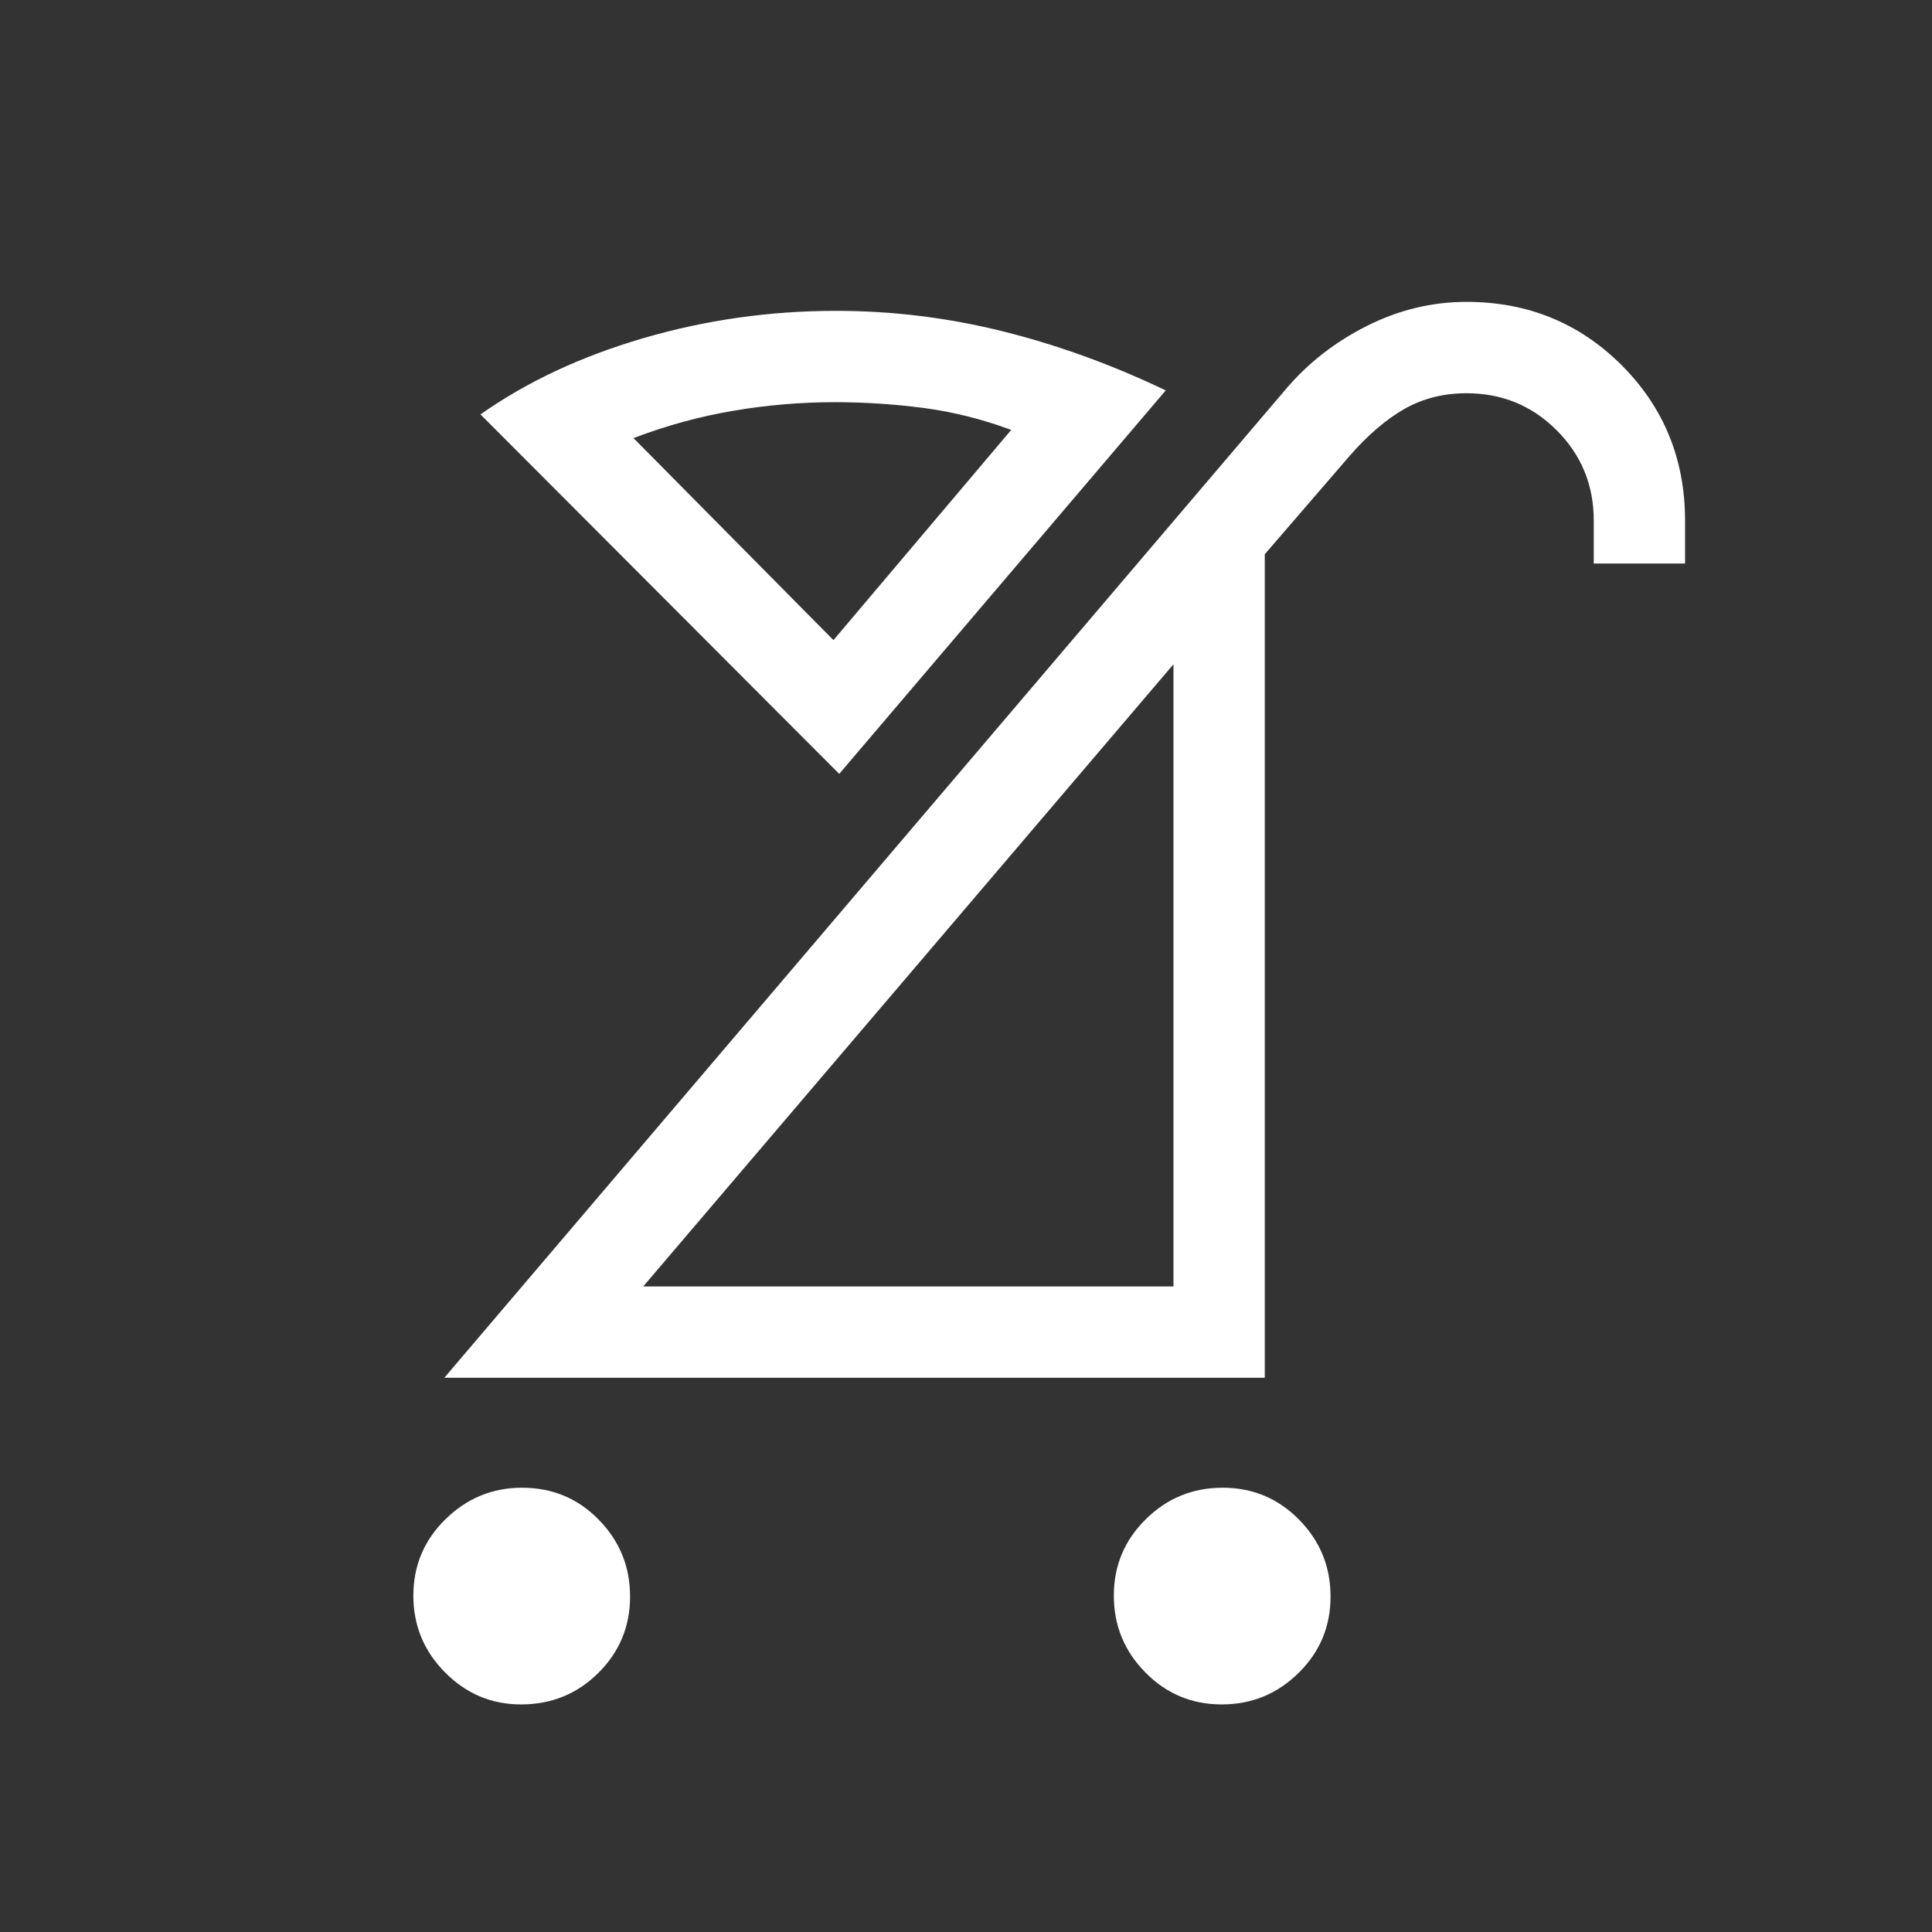 <?xml version="1.0" encoding="UTF-8"?> <svg xmlns="http://www.w3.org/2000/svg" width="48" height="48" viewBox="0 0 48 48" fill="none"><rect x="0" y="0" width="48" height="48" fill="#333333" stroke="none"/><mask id="mask0_421_37" style="mask-type:alpha" maskUnits="userSpaceOnUse" x="0" y="0" width="48" height="48"><rect width="48" height="48" fill="#D9D9D9"></rect></mask><g mask="url(#mask0_421_37)"><path d="M30.354 42.346C29.61 42.346 28.977 42.081 28.456 41.551C27.934 41.022 27.673 40.386 27.673 39.642C27.673 38.898 27.938 38.266 28.468 37.744C28.997 37.222 29.633 36.962 30.377 36.962C31.121 36.962 31.753 37.226 32.275 37.756C32.797 38.285 33.057 38.922 33.057 39.666C33.057 40.409 32.793 41.042 32.263 41.563C31.734 42.085 31.097 42.346 30.354 42.346ZM12.943 42.346C12.212 42.346 11.583 42.081 11.058 41.551C10.532 41.022 10.27 40.386 10.27 39.642C10.27 38.898 10.536 38.266 11.069 37.744C11.602 37.222 12.236 36.962 12.97 36.962C13.721 36.962 14.356 37.226 14.875 37.756C15.394 38.285 15.654 38.922 15.654 39.666C15.654 40.409 15.391 41.042 14.866 41.563C14.341 42.085 13.7 42.346 12.943 42.346ZM15.98 31.962H29.154V16.504L15.98 31.962ZM11.039 34.23L31.939 9.677C32.492 9.023 33.166 8.497 33.959 8.098C34.753 7.699 35.578 7.5 36.434 7.5C37.955 7.5 39.24 8.025 40.291 9.075C41.34 10.125 41.865 11.413 41.865 12.938V14H39.596V12.931C39.596 12.051 39.289 11.304 38.675 10.69C38.062 10.076 37.315 9.77 36.434 9.77C35.865 9.77 35.352 9.899 34.894 10.159C34.436 10.42 33.981 10.81 33.527 11.331L31.423 13.77V34.23H11.039ZM20.85 19.227L11.938 10.296C13.087 9.486 14.435 8.855 15.983 8.402C17.53 7.949 19.127 7.723 20.773 7.723C22.173 7.723 23.555 7.893 24.919 8.233C26.283 8.573 27.631 9.062 28.962 9.7L20.85 19.227ZM20.707 15.904L25.123 10.681C24.405 10.414 23.68 10.233 22.948 10.136C22.216 10.04 21.481 9.992 20.742 9.992C19.899 9.992 19.058 10.063 18.221 10.205C17.383 10.347 16.556 10.573 15.739 10.884L20.707 15.904Z" fill="white"></path></g></svg> 